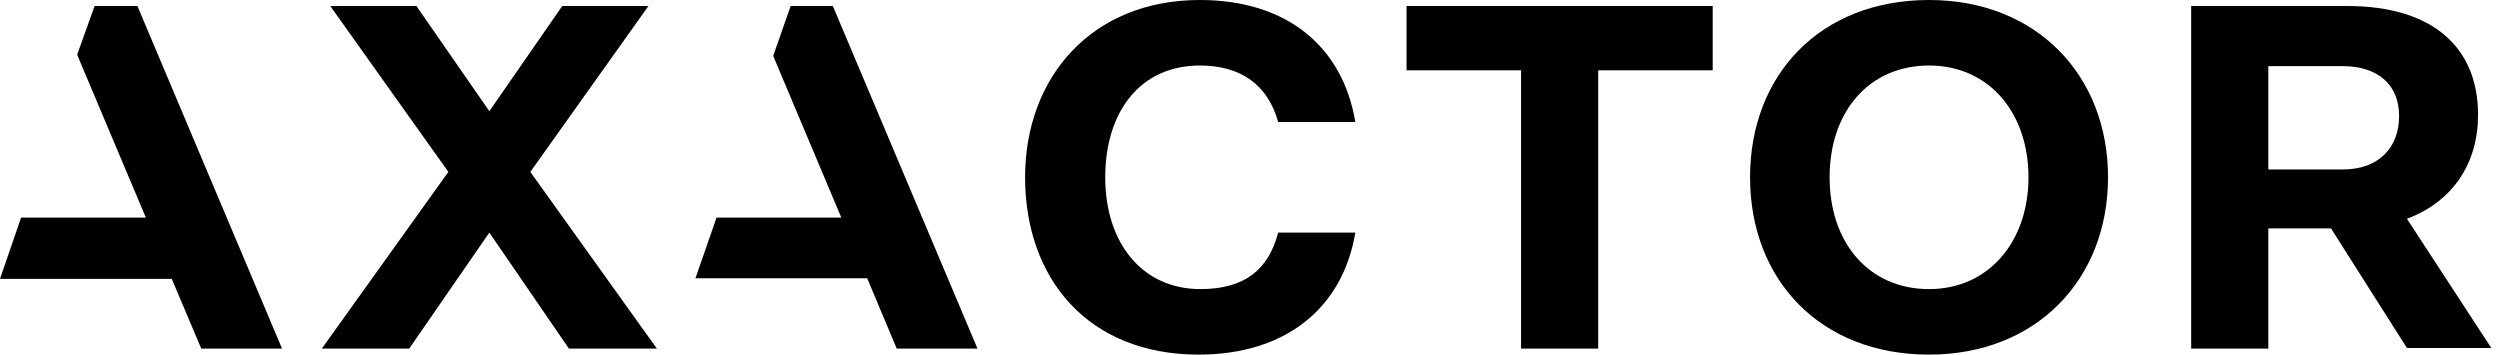 <svg width="282" height="40" viewBox="0 0 282 40" fill="none" xmlns="http://www.w3.org/2000/svg">
<path d="M110.26 39.322L93.945 0.678H89.186L87.215 6.305L94.897 24.542H80.825L78.446 31.39H97.82L101.151 39.322H110.26Z" fill="black"/>
<path d="M74.096 39.322H64.171L55.198 26.237L46.157 39.322H36.3L50.575 19.39L37.252 0.678H46.972L55.198 12.542L63.423 0.678H73.144L59.82 19.39L74.096 39.322Z" fill="black"/>
<path d="M31.814 39.322L15.499 0.678H10.672L8.701 6.17L16.451 24.542H2.379L0 31.458H19.374L22.704 39.322H31.814Z" fill="black"/>
<path d="M135.343 0C145.132 0 151.454 5.22 152.881 13.763H144.18C143.025 9.627 140.034 7.39 135.343 7.39C128.613 7.39 124.671 12.61 124.671 20C124.671 27.39 128.817 32.61 135.411 32.61C140.442 32.61 143.093 30.373 144.18 26.237H152.881C151.454 34.78 144.996 40 135.207 40C122.699 40 115.63 31.39 115.63 20C115.63 8.678 123.175 0 135.343 0Z" fill="black"/>
<path d="M158.66 0.678H193.192V7.932H180.276V39.322H171.575V7.932H158.66V0.678Z" fill="black"/>
<path d="M217.596 0C229.696 0 237.785 8.475 237.785 20C237.785 31.525 229.696 40 217.596 40C205.292 40 197.407 31.525 197.407 20C197.407 8.475 205.292 0 217.596 0ZM217.596 32.61C224.326 32.61 228.812 27.254 228.812 20C228.812 12.678 224.326 7.39 217.596 7.39C210.866 7.39 206.38 12.542 206.38 20C206.38 27.458 210.866 32.61 217.596 32.61Z" fill="black"/>
<path d="M247.166 0.678H264.772C274.425 0.678 279.524 5.356 279.524 12.949C279.524 18.373 276.736 22.712 271.502 24.678L281.019 39.254H271.502L262.937 25.763H255.867V39.322H247.166V0.678ZM255.867 7.458V19.119H264.229C268.375 19.119 270.619 16.61 270.619 13.085C270.619 9.627 268.307 7.458 264.229 7.458H255.867Z" fill="black"/>
</svg>
